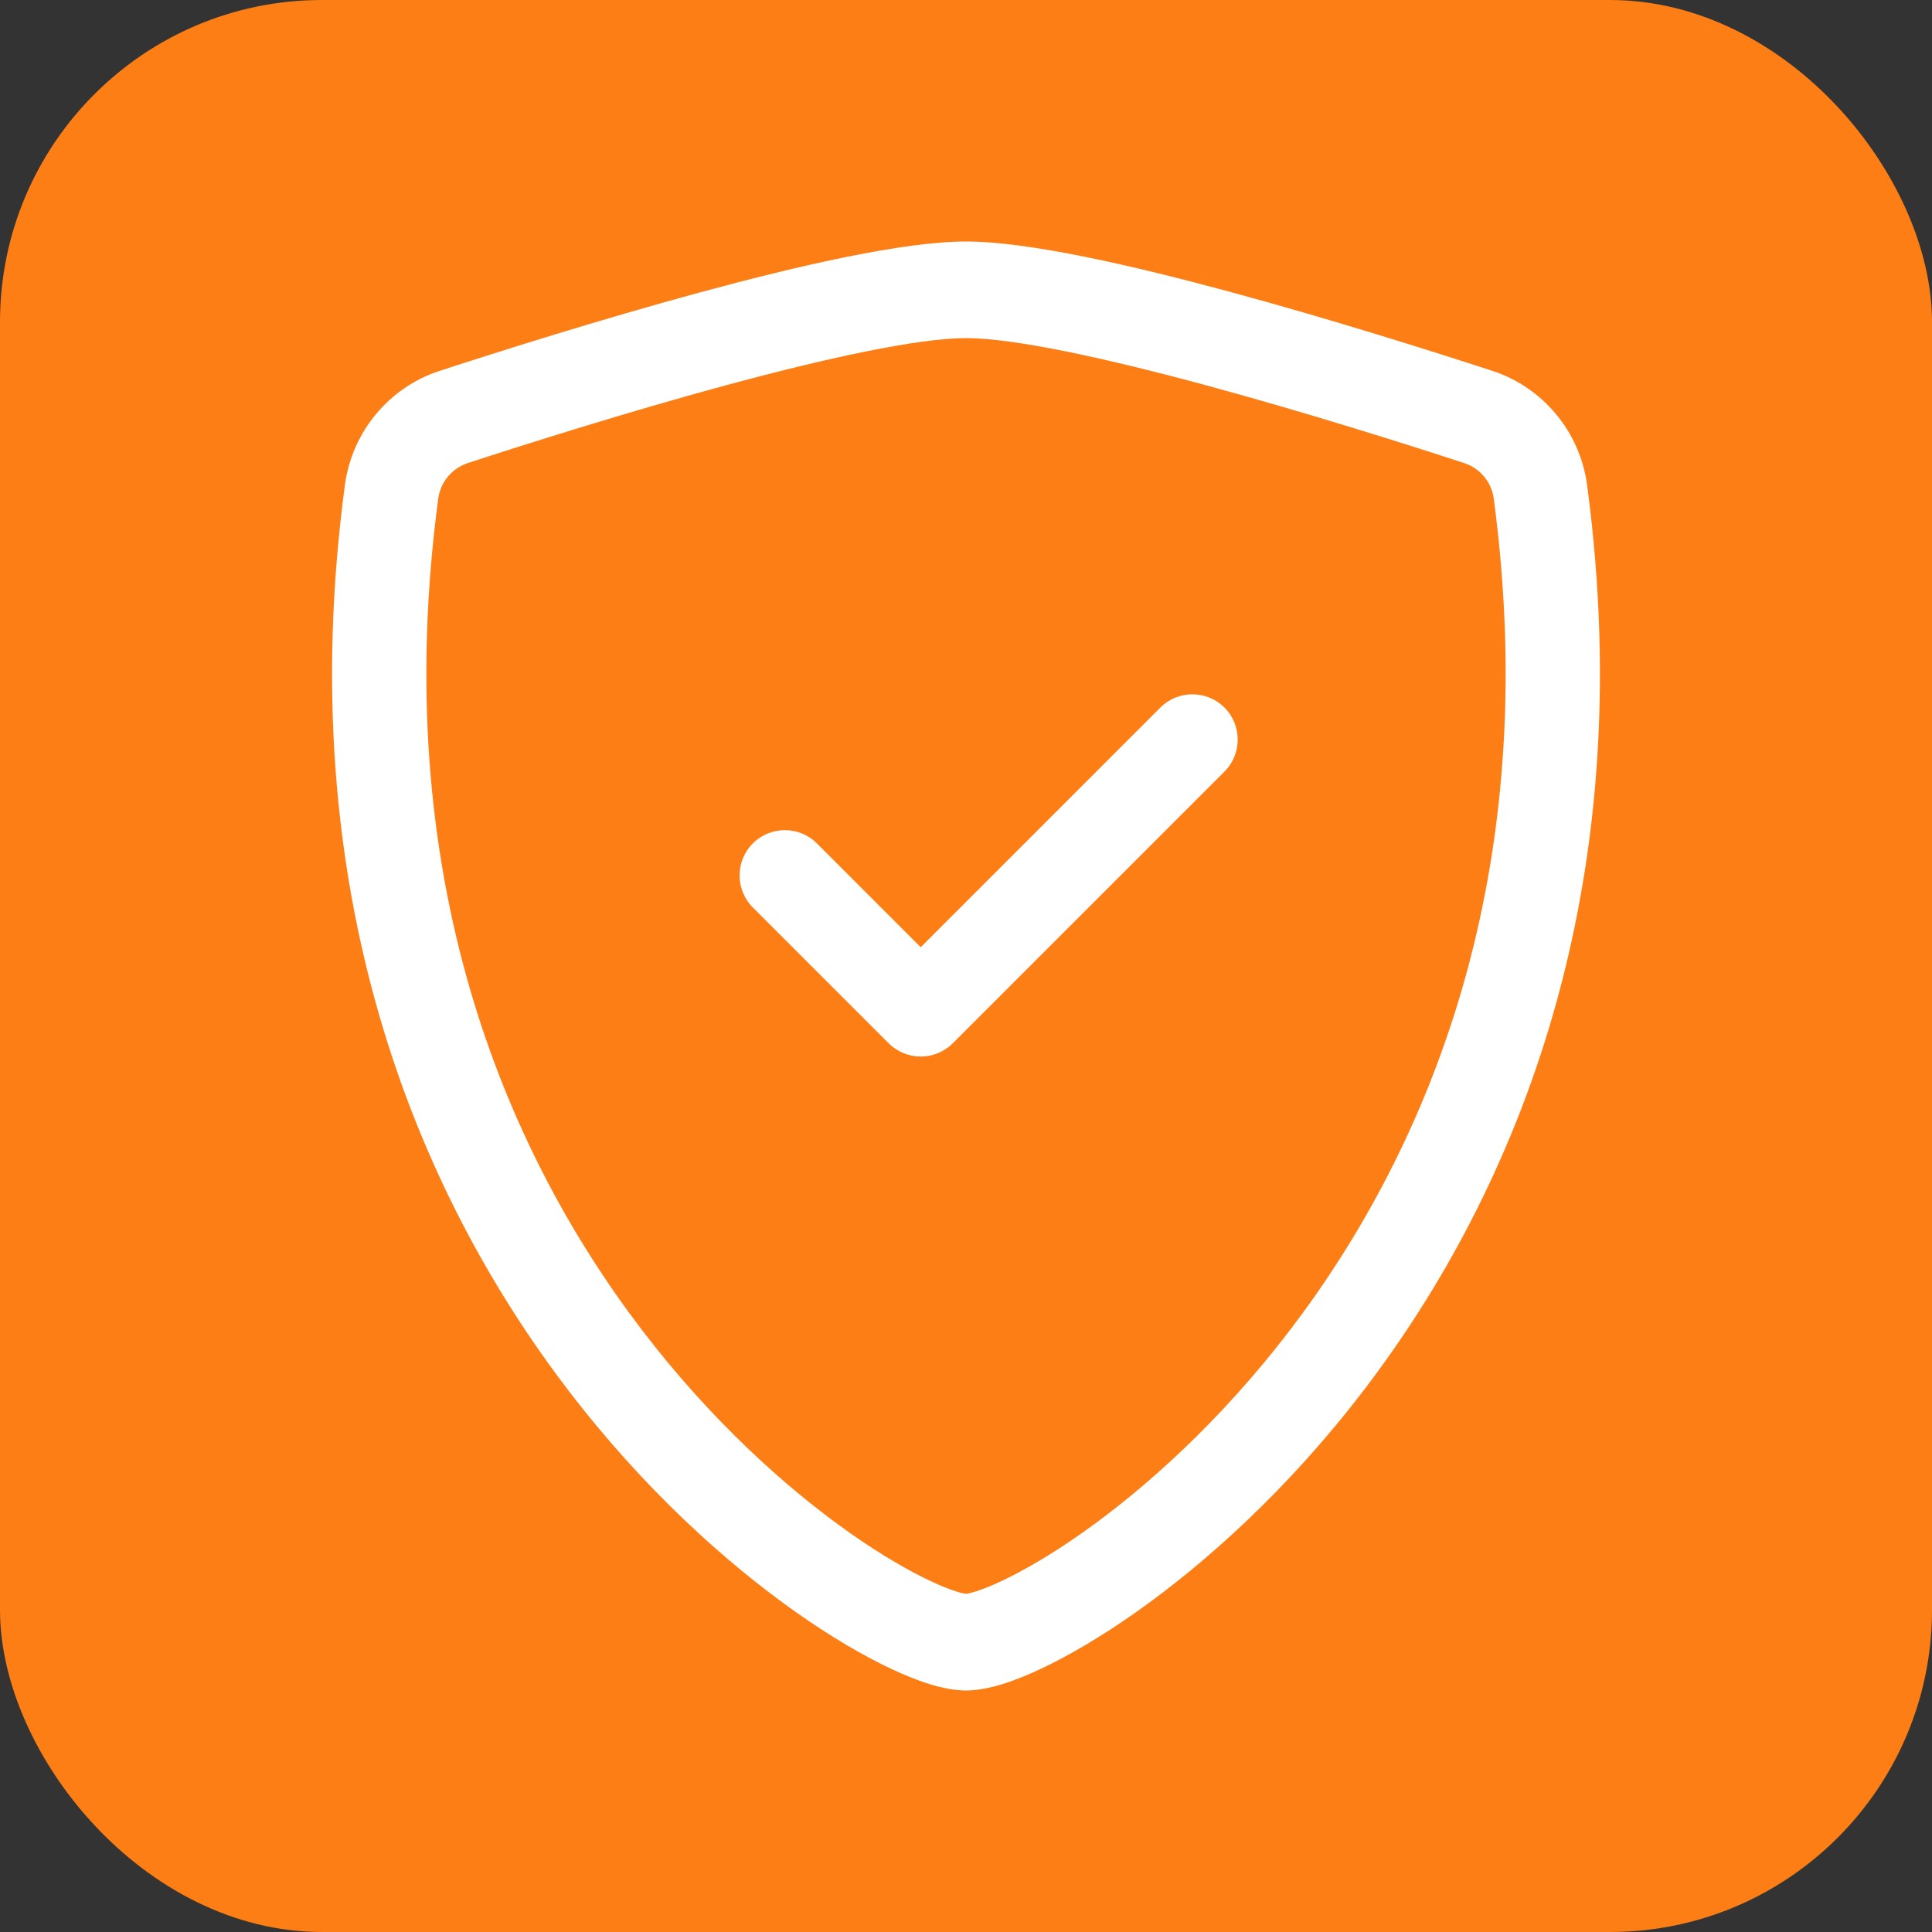 <?xml version="1.0" encoding="UTF-8"?> <svg xmlns="http://www.w3.org/2000/svg" width="48" height="48" viewBox="0 0 48 48" fill="none"><rect x="0" y="0" width="48" height="48" fill="#333333" stroke="none"/> <rect width="48" height="48" rx="8" fill="#FD7E14"></rect> <path d="M18.01 9.579C15.567 10.242 13.092 11.025 11.628 11.503C11.225 11.634 10.942 11.983 10.889 12.382C9.642 21.734 12.522 28.56 15.958 33.055C17.683 35.311 19.549 36.98 21.105 38.078C21.884 38.627 22.572 39.024 23.113 39.278C23.384 39.406 23.605 39.492 23.773 39.544C23.912 39.587 23.983 39.597 24 39.599C24.017 39.597 24.088 39.587 24.227 39.544C24.395 39.492 24.616 39.406 24.887 39.278C25.428 39.024 26.116 38.627 26.895 38.078C28.451 36.98 30.317 35.311 32.042 33.055C35.478 28.56 38.358 21.734 37.111 12.382C37.058 11.983 36.775 11.634 36.372 11.503C34.908 11.025 32.433 10.242 29.99 9.579C27.491 8.902 25.194 8.4 24 8.4C22.806 8.4 20.509 8.902 18.01 9.579ZM17.411 7.259C19.854 6.597 22.449 6 24 6C25.551 6 28.146 6.597 30.589 7.259C33.087 7.936 35.603 8.733 37.083 9.216C38.318 9.619 39.253 10.711 39.432 12.057C40.775 22.131 37.662 29.596 33.886 34.535C32.006 36.995 29.962 38.828 28.223 40.055C27.354 40.667 26.549 41.137 25.865 41.459C25.233 41.757 24.557 42 24 42C23.443 42 22.767 41.757 22.135 41.459C21.451 41.137 20.646 40.667 19.777 40.055C18.038 38.828 15.994 36.995 14.114 34.535C10.338 29.596 7.225 22.131 8.568 12.057C8.747 10.711 9.682 9.619 10.917 9.216C12.397 8.733 14.914 7.936 17.411 7.259Z" fill="white"></path> <path d="M30.421 17.579C30.86 18.019 30.86 18.731 30.421 19.171L23.671 25.921C23.459 26.131 23.173 26.25 22.875 26.25C22.577 26.25 22.291 26.131 22.079 25.921L18.704 22.546C18.265 22.106 18.265 21.394 18.704 20.954C19.144 20.515 19.856 20.515 20.296 20.954L22.875 23.534L28.829 17.579C29.269 17.14 29.981 17.14 30.421 17.579Z" fill="white"></path> </svg> 